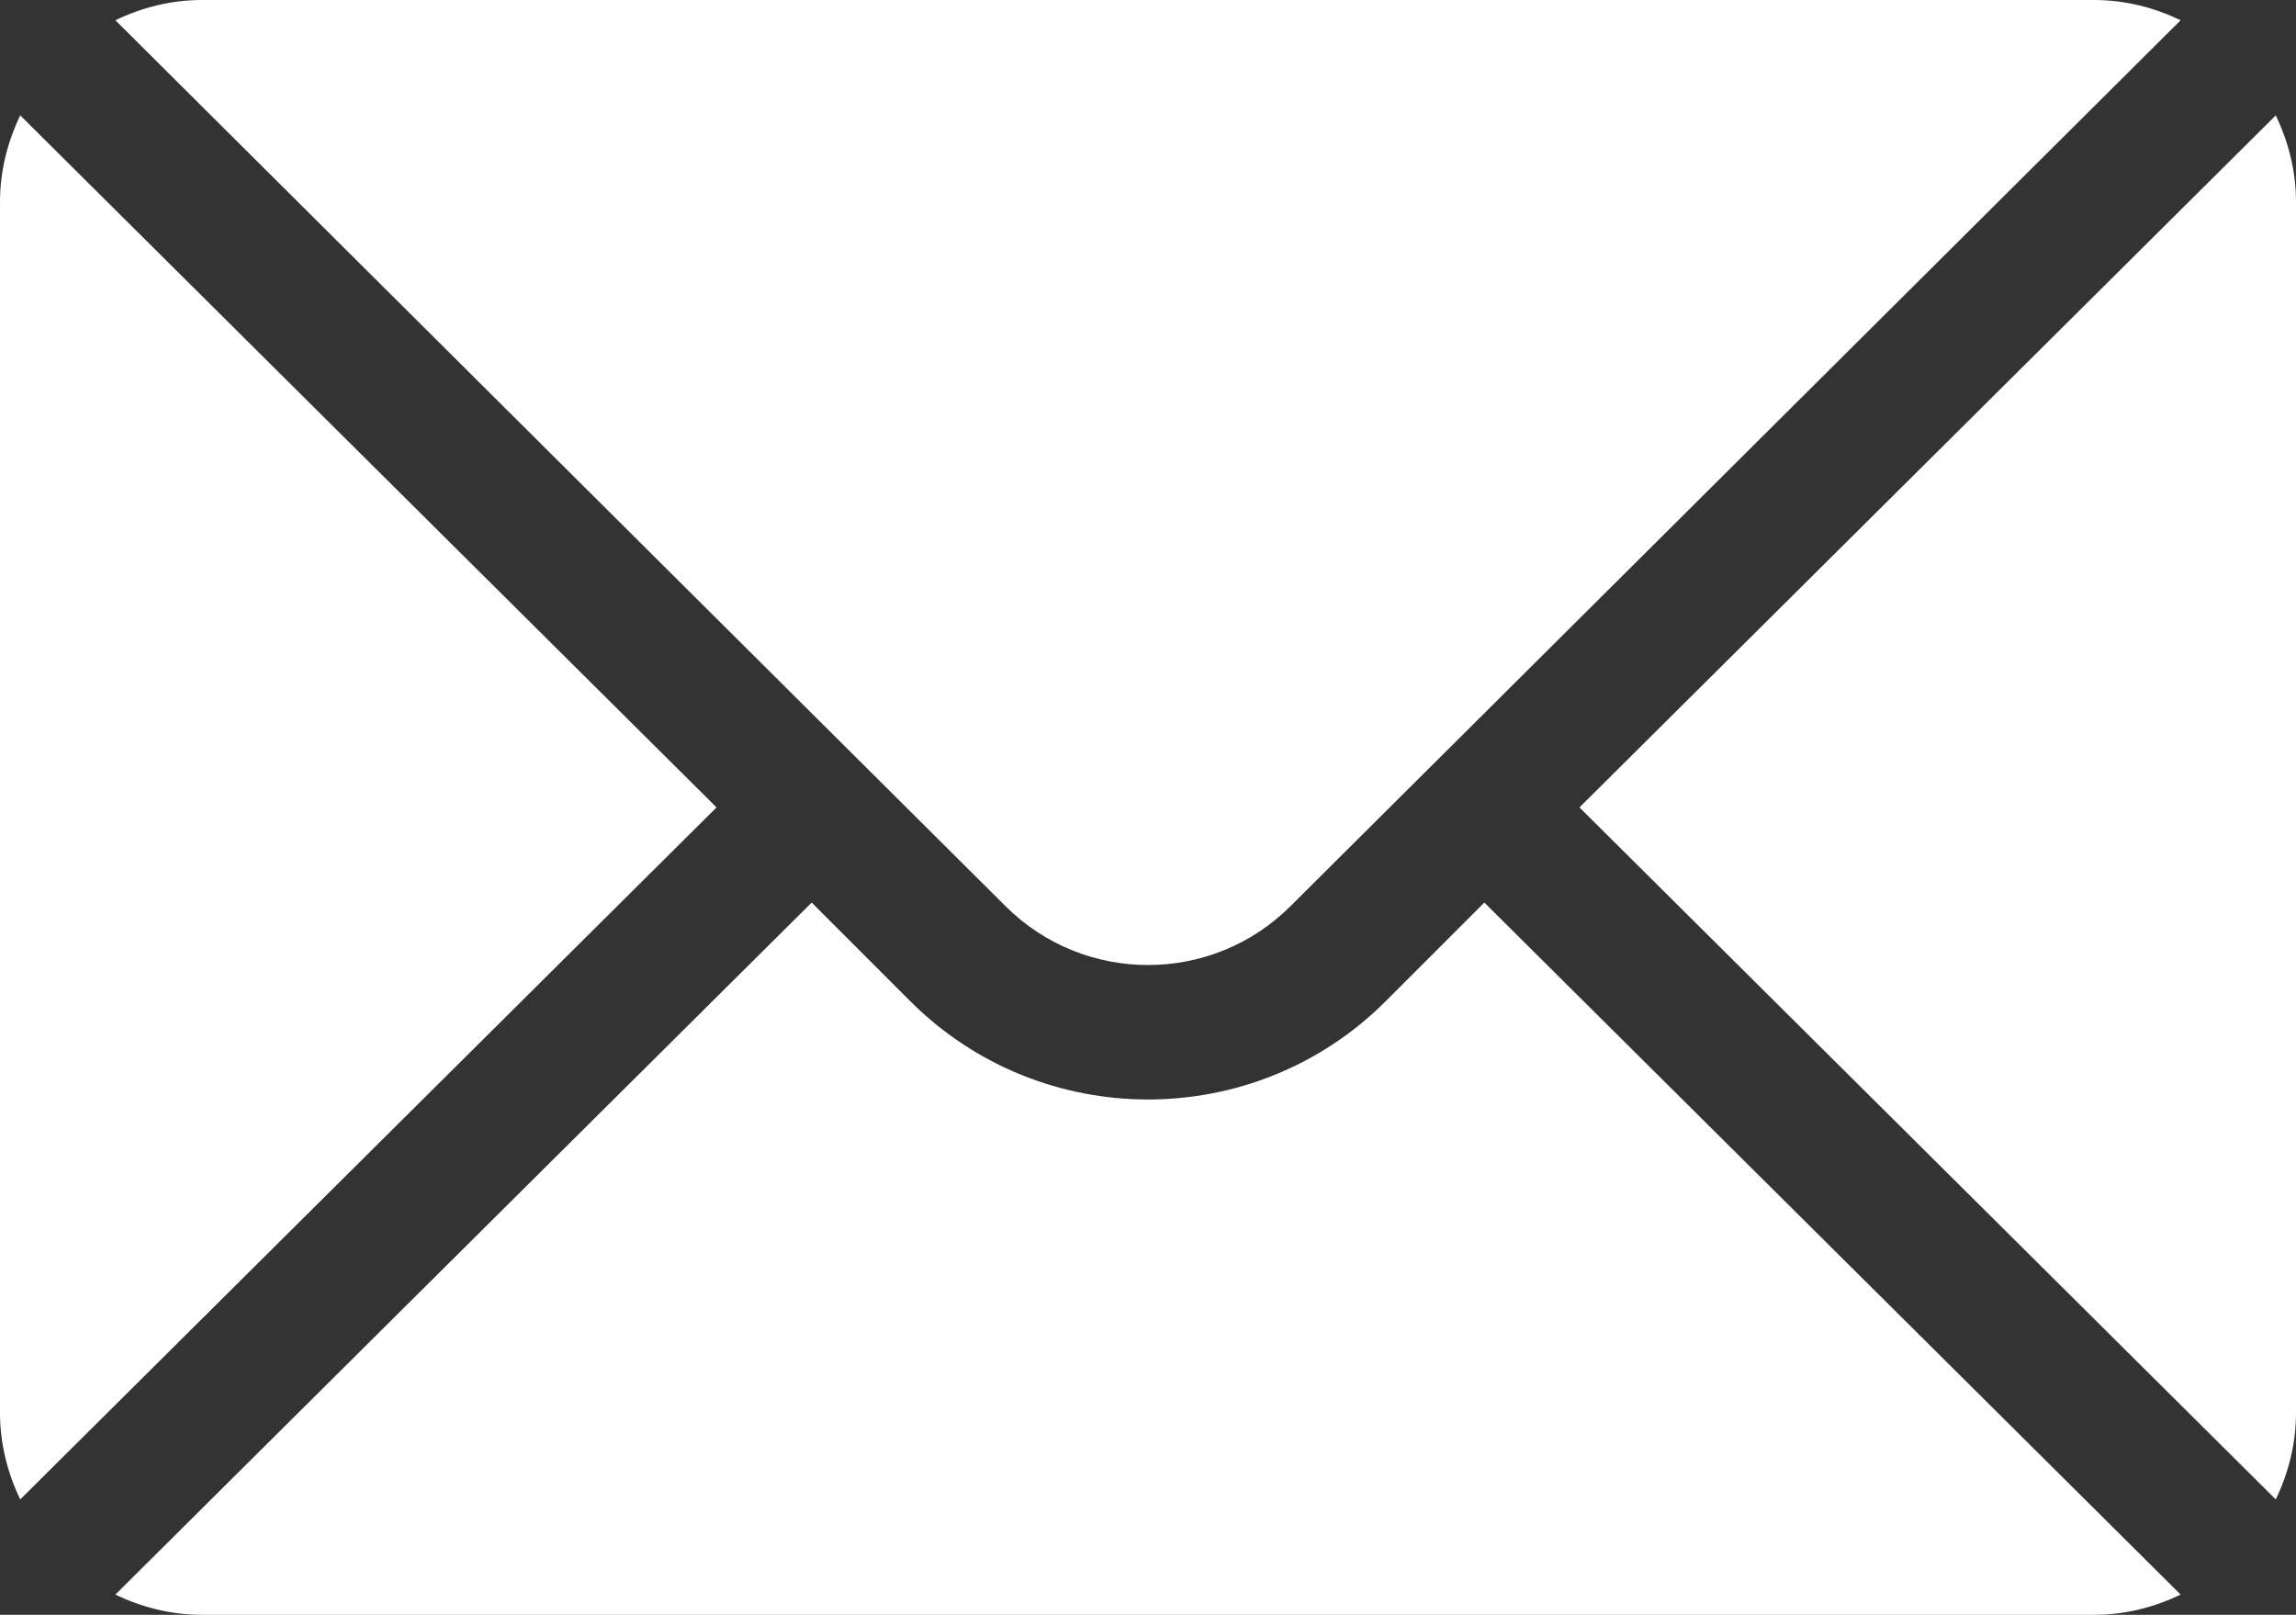 <?xml version="1.0" encoding="utf-8"?>
<!-- Generator: Adobe Illustrator 15.0.0, SVG Export Plug-In . SVG Version: 6.00 Build 0)  -->
<!DOCTYPE svg PUBLIC "-//W3C//DTD SVG 1.1//EN" "http://www.w3.org/Graphics/SVG/1.1/DTD/svg11.dtd">
<svg version="1.1" id="Capa_1" xmlns="http://www.w3.org/2000/svg" xmlns:xlink="http://www.w3.org/1999/xlink" x="0px" y="0px"
	 width="595.281px" height="418.557px" viewBox="123.304 88.362 595.281 418.557"
	 enable-background="new 123.304 88.362 595.281 418.557" xml:space="preserve">
<rect x="123.304" y="88.362" width="595.281" height="418.557" fill="#333333" stroke="none"/>
<g>
	<g>
		<path fill="#FFFFFF" d="M713.342,118.266L532.805,297.64l180.536,179.373c3.264-6.821,5.244-14.362,5.244-22.414V140.681
			C718.586,132.628,716.605,125.088,713.342,118.266z"/>
	</g>
</g>
<g>
	<g>
		<path fill="#FFFFFF" d="M666.265,88.362H175.624c-8.054,0-15.593,1.979-22.414,5.243l230.744,229.582
			c20.402,20.402,53.58,20.402,73.982,0L688.68,93.605C681.859,90.342,674.319,88.362,666.265,88.362z"/>
	</g>
</g>
<g>
	<g>
		<path fill="#FFFFFF" d="M128.549,118.266c-3.264,6.821-5.244,14.361-5.244,22.415v313.918c0,8.054,1.98,15.595,5.244,22.414
			L309.085,297.64L128.549,118.266z"/>
	</g>
</g>
<g>
	<g>
		<path fill="#FFFFFF" d="M508.144,322.302l-25.547,25.547c-33.995,33.995-89.311,33.995-123.306,0l-25.546-25.547L153.21,501.675
			c6.821,3.264,14.36,5.244,22.414,5.244h490.642c8.054,0,15.594-1.98,22.415-5.244L508.144,322.302z"/>
	</g>
</g>
</svg>
